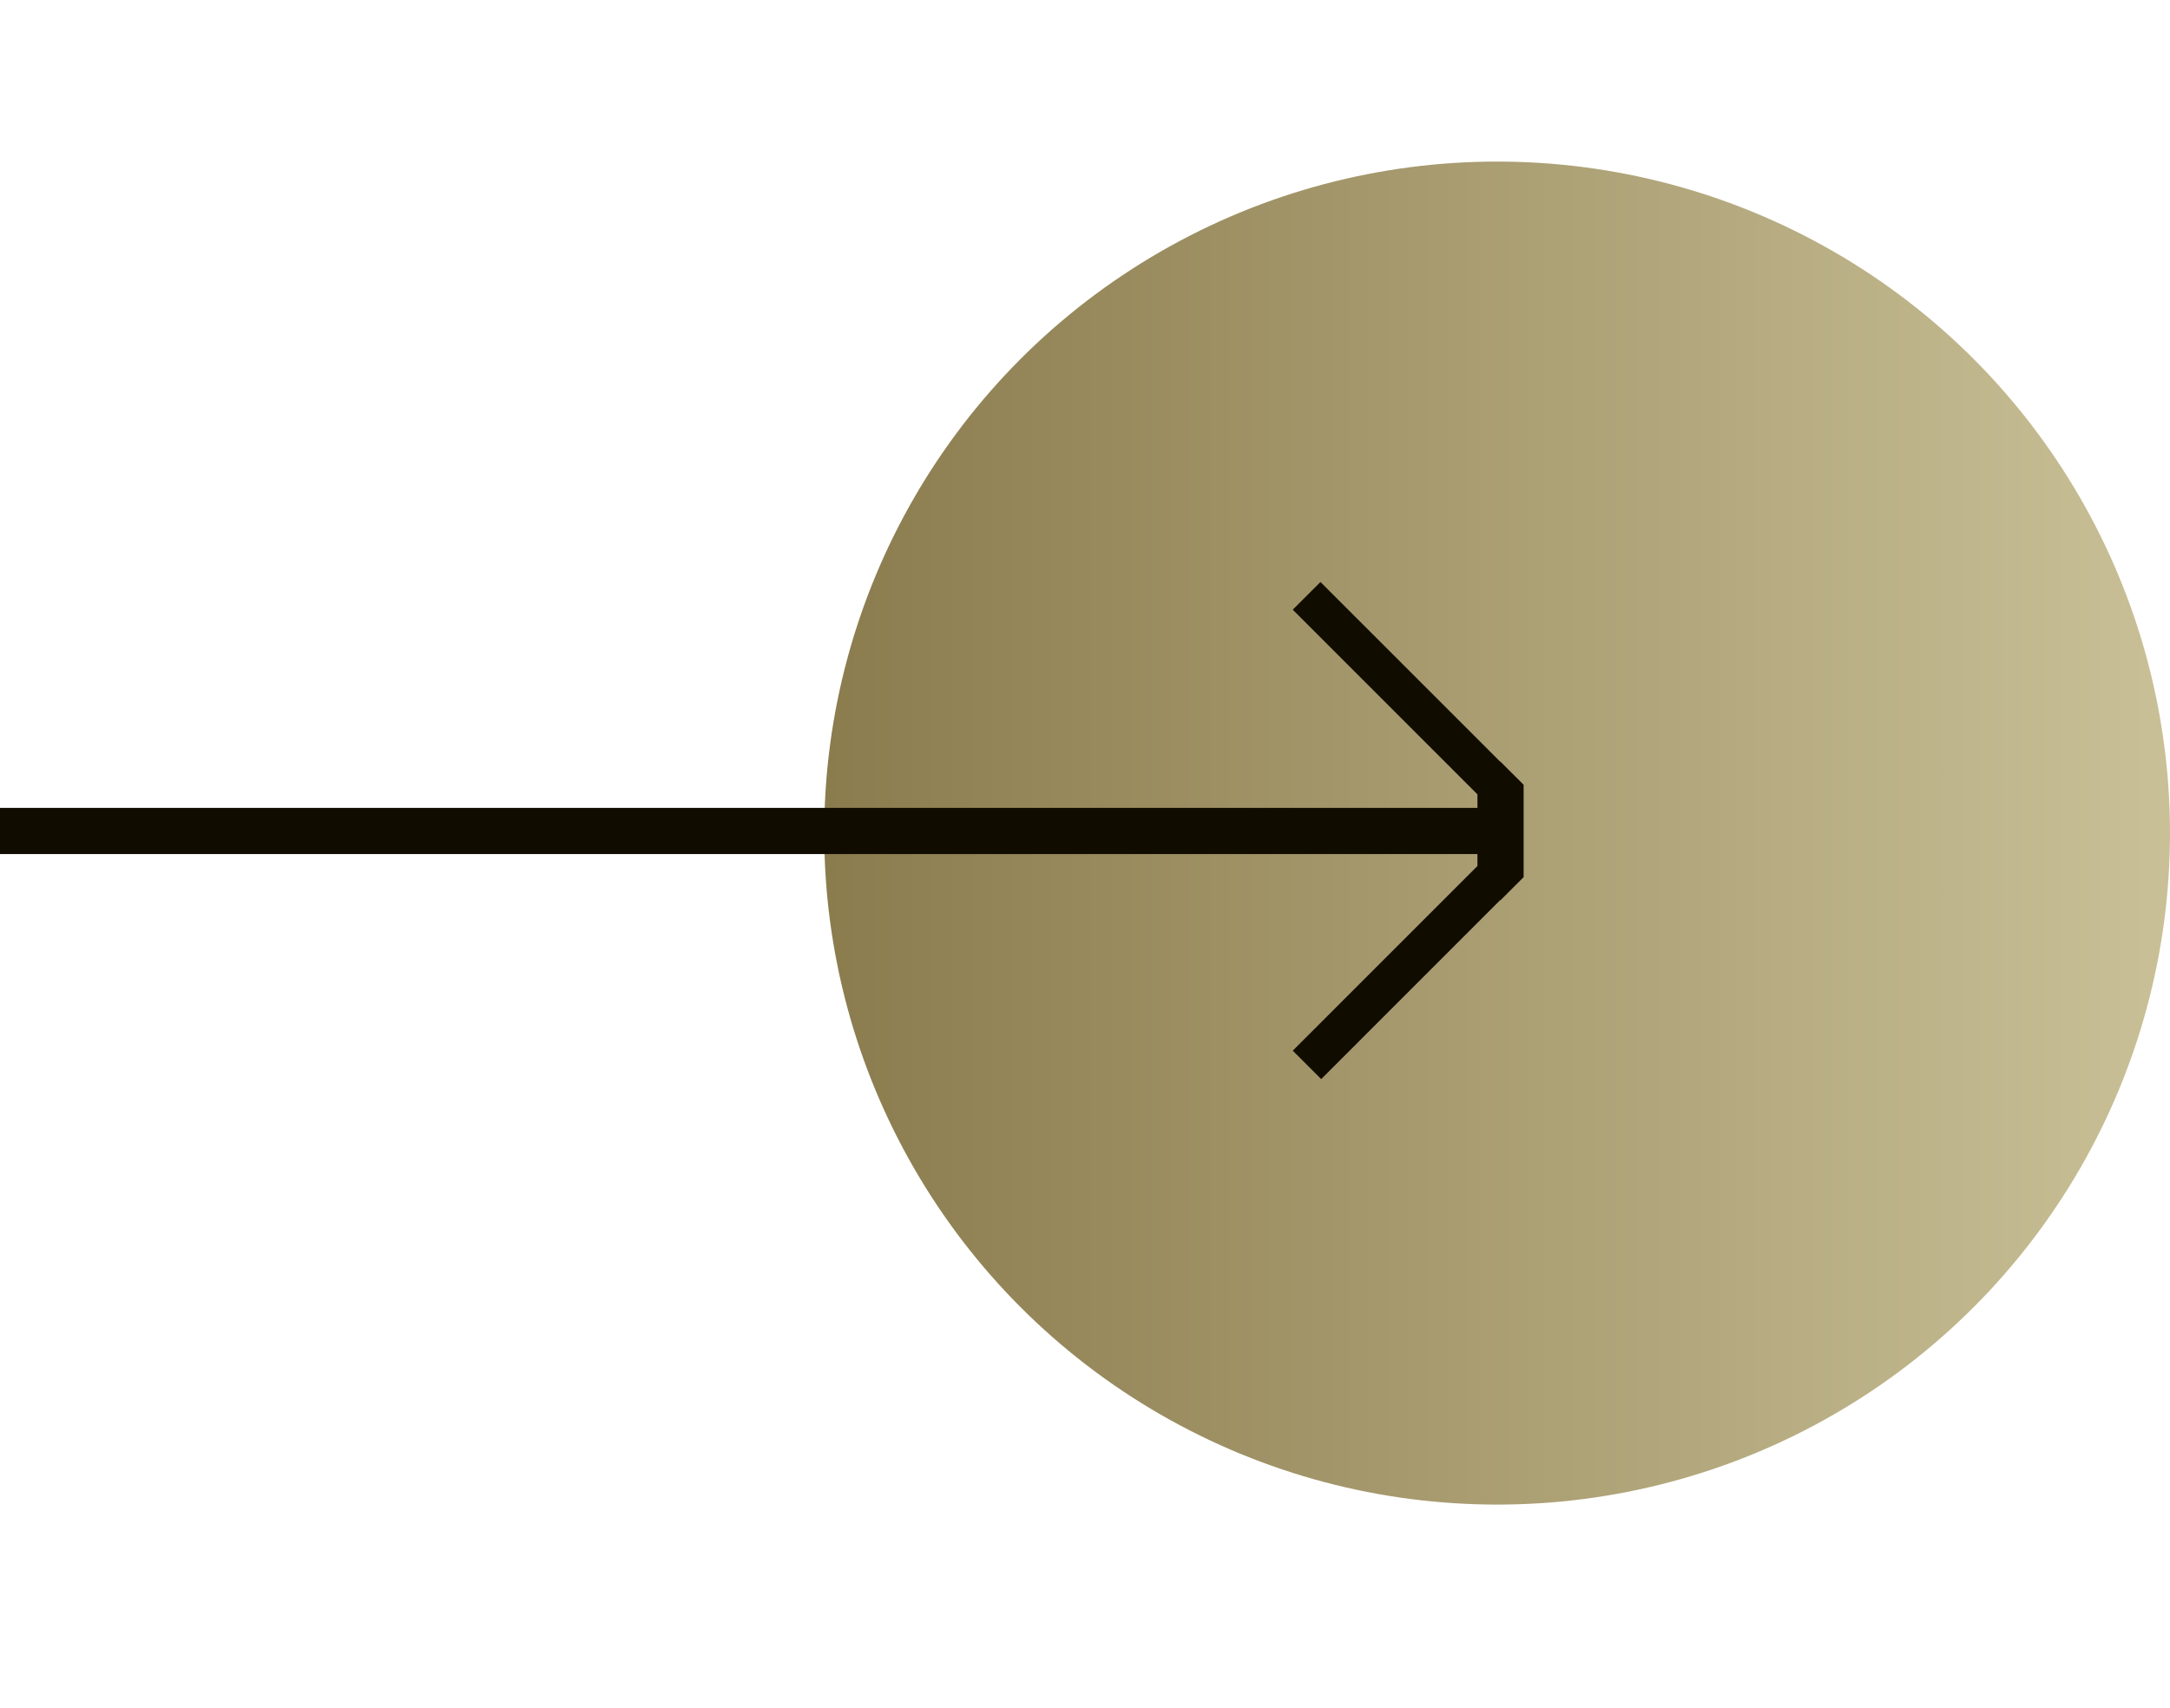 <svg width="47" height="37" viewBox="0 0 47 37" fill="none" xmlns="http://www.w3.org/2000/svg">
<ellipse cx="32.426" cy="18.046" rx="14.574" ry="14.546" fill="url(#paint0_linear_4002_49)"/>
<path fill-rule="evenodd" clip-rule="evenodd" d="M32.493 16.5L28.6 12.607L28 13.207L32 17.207V17.5L0 17.5V18.5H32V18.759L28 22.759L28.616 23.375L32.49 19.5H32.5L33 19V17L32.5 16.5H32.493Z" fill="#110C00"/>
<defs>
<linearGradient id="paint0_linear_4002_49" x1="17.852" y1="18.046" x2="47" y2="18.046" gradientUnits="userSpaceOnUse">
<stop stop-color="#8B7C4E"/>
<stop offset="1" stop-color="#C9C097"/>
</linearGradient>
</defs>
</svg>

